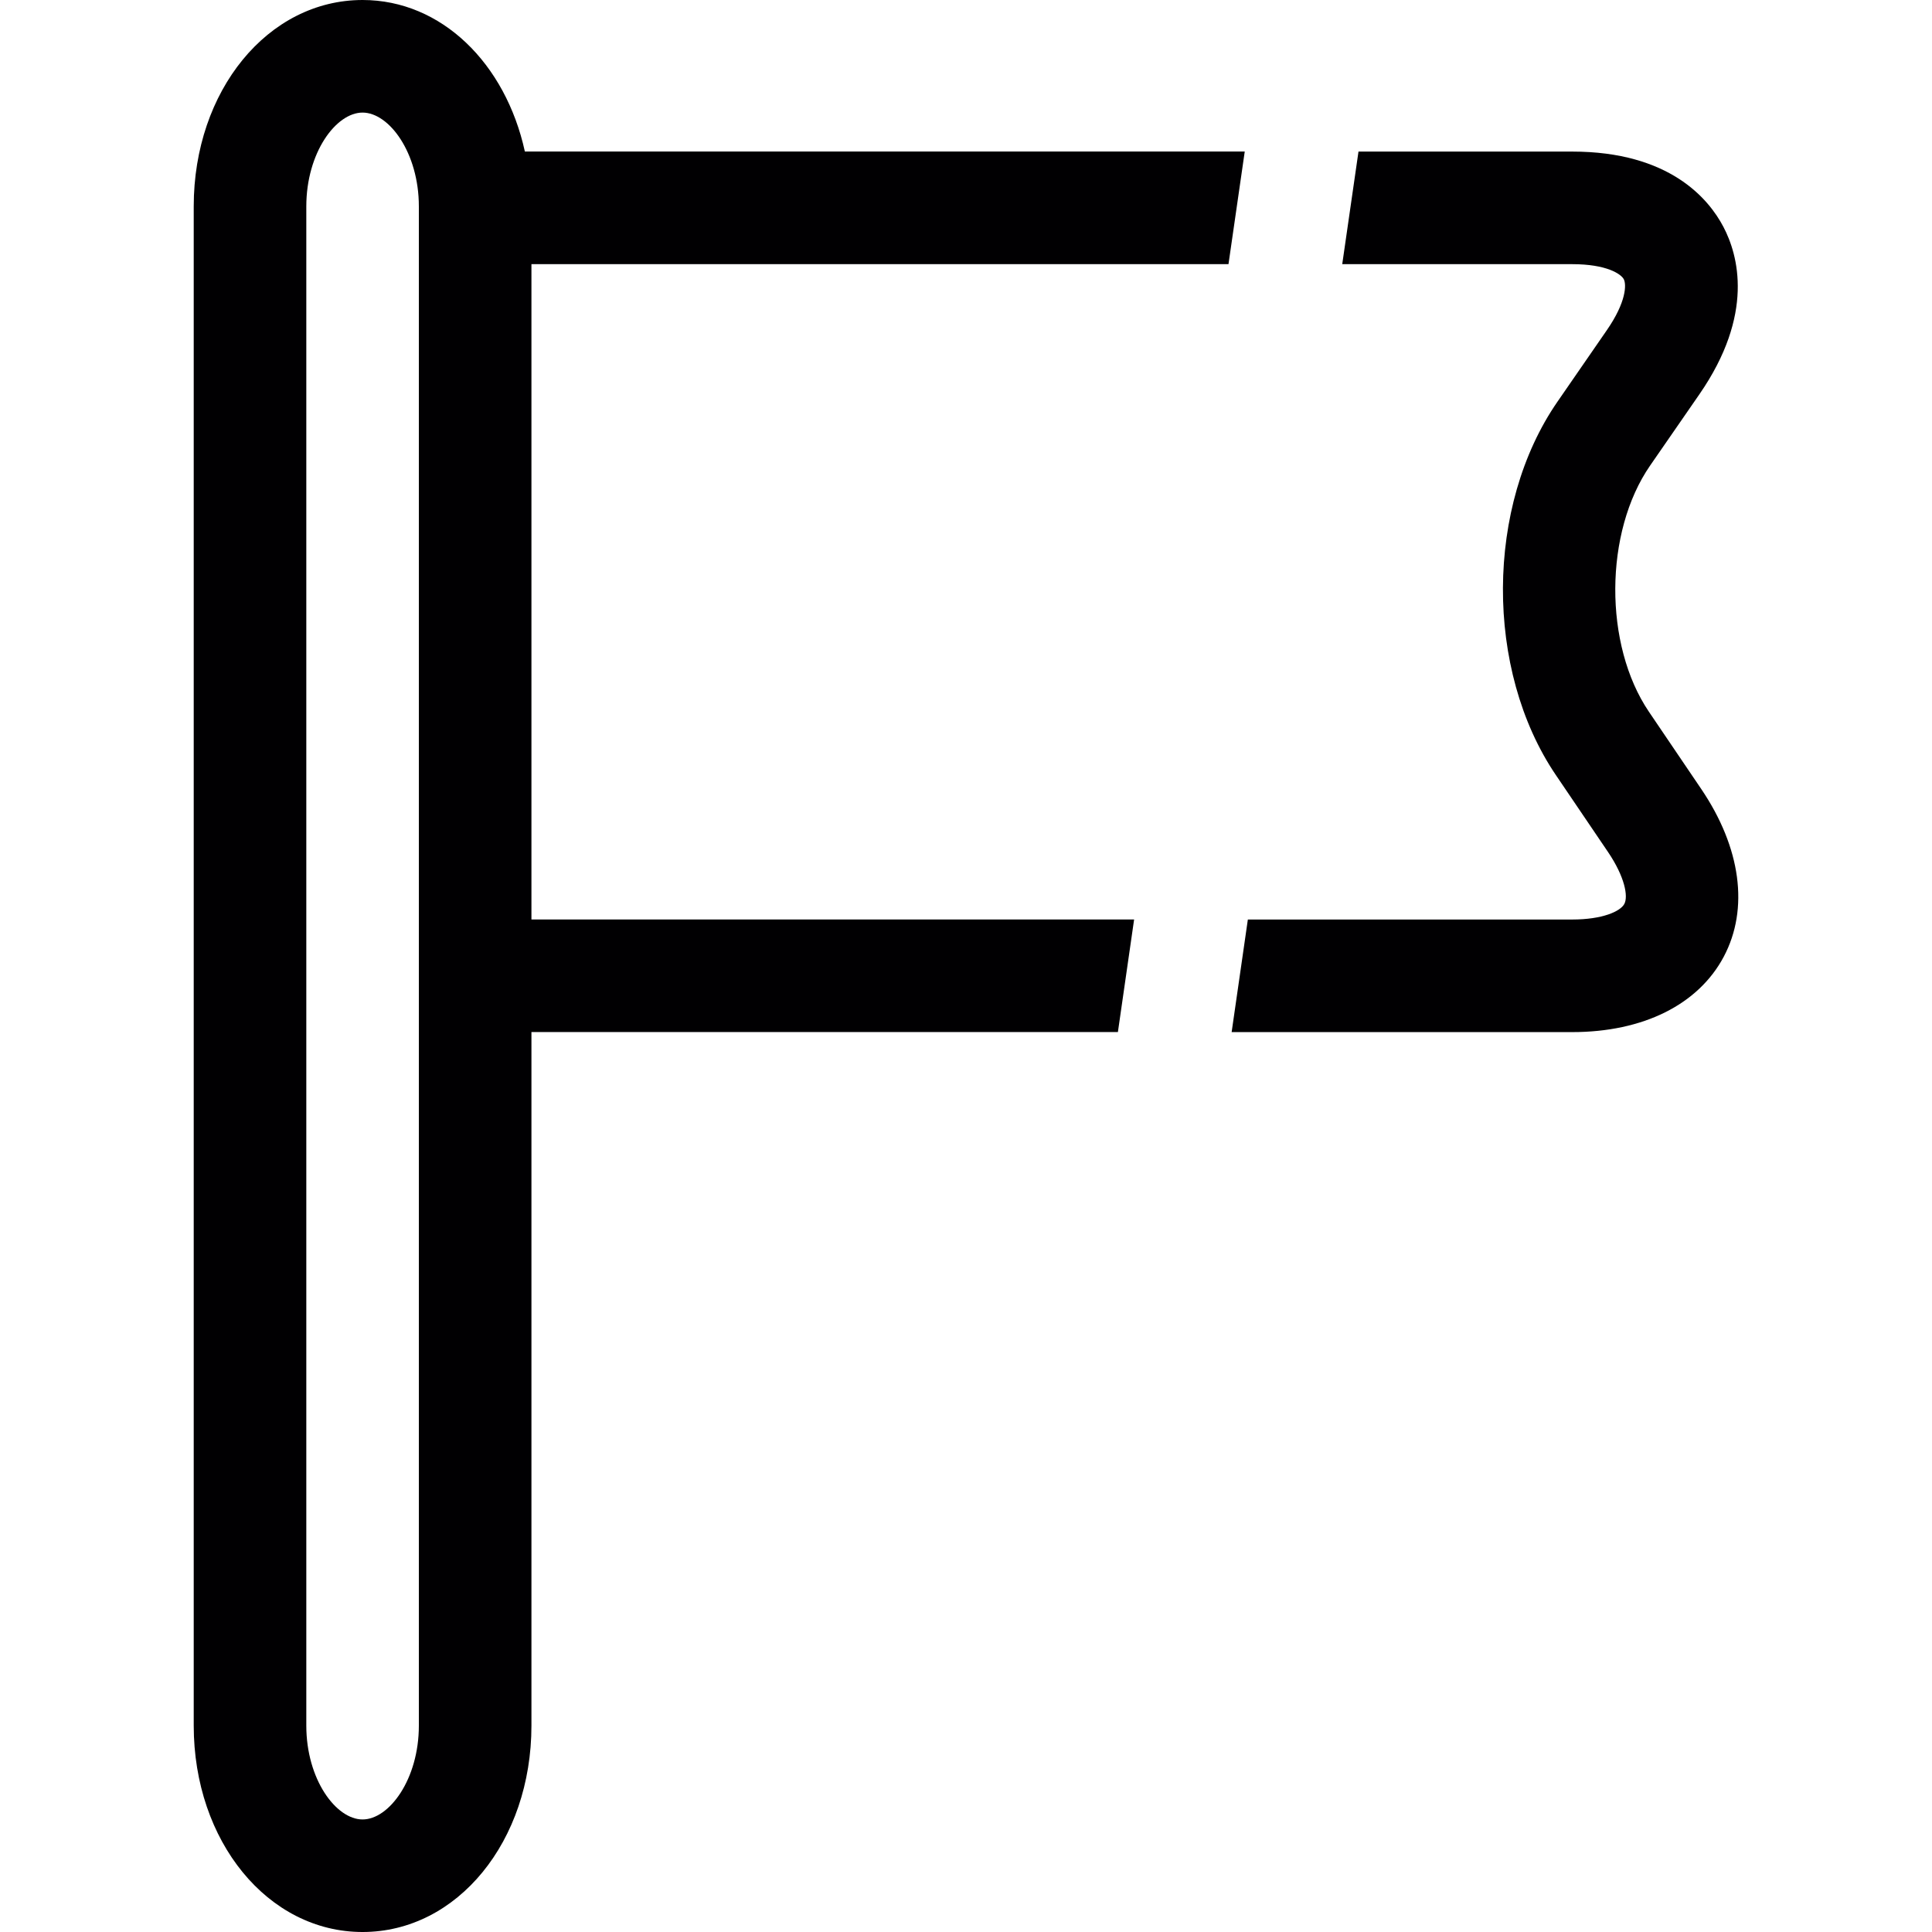 <?xml version="1.0" encoding="iso-8859-1"?>
<!-- Uploaded to: SVG Repo, www.svgrepo.com, Generator: SVG Repo Mixer Tools -->
<svg height="800px" width="800px" version="1.1" id="Capa_1" xmlns="http://www.w3.org/2000/svg" xmlns:xlink="http://www.w3.org/1999/xlink" 
	 viewBox="0 0 51.481 51.481" xml:space="preserve">
<g>
	<path style="fill:#010002;" d="M32.735,7.038l0.433-3H13.986C13.472,1.691,11.765,0,9.661,0C7.139,0,5.162,2.416,5.162,5.5v40.481
		c0,3.084,1.977,5.5,4.499,5.5c2.524,0,4.5-2.416,4.5-5.5v-18.48h15.627l0.432-3H14.161V7.038H32.735z M11.161,45.982
		c0,1.431-0.792,2.5-1.5,2.5s-1.499-1.069-1.499-2.5V5.5c0-1.431,0.791-2.5,1.499-2.5s1.5,1.069,1.5,2.5V45.982z"/>
	<path style="fill:#010002;" d="M43.938,18.966c-1.208-1.784-1.193-4.788,0.031-6.559l1.315-1.902
		c1.473-2.132,1.033-3.708,0.64-4.458s-1.439-2.008-4.031-2.008h-5.694l-0.433,3h6.127c0.921,0,1.302,0.263,1.375,0.401
		c0.072,0.139,0.072,0.602-0.452,1.359l-1.313,1.902c-1.922,2.779-1.942,7.148-0.047,9.948l1.392,2.054
		c0.45,0.665,0.541,1.184,0.435,1.383c-0.105,0.2-0.586,0.416-1.389,0.416h-8.643l-0.432,3h9.074c1.89,0,3.361-0.732,4.039-2.009
		s0.459-2.907-0.602-4.472L43.938,18.966z"/>
</g>
</svg>